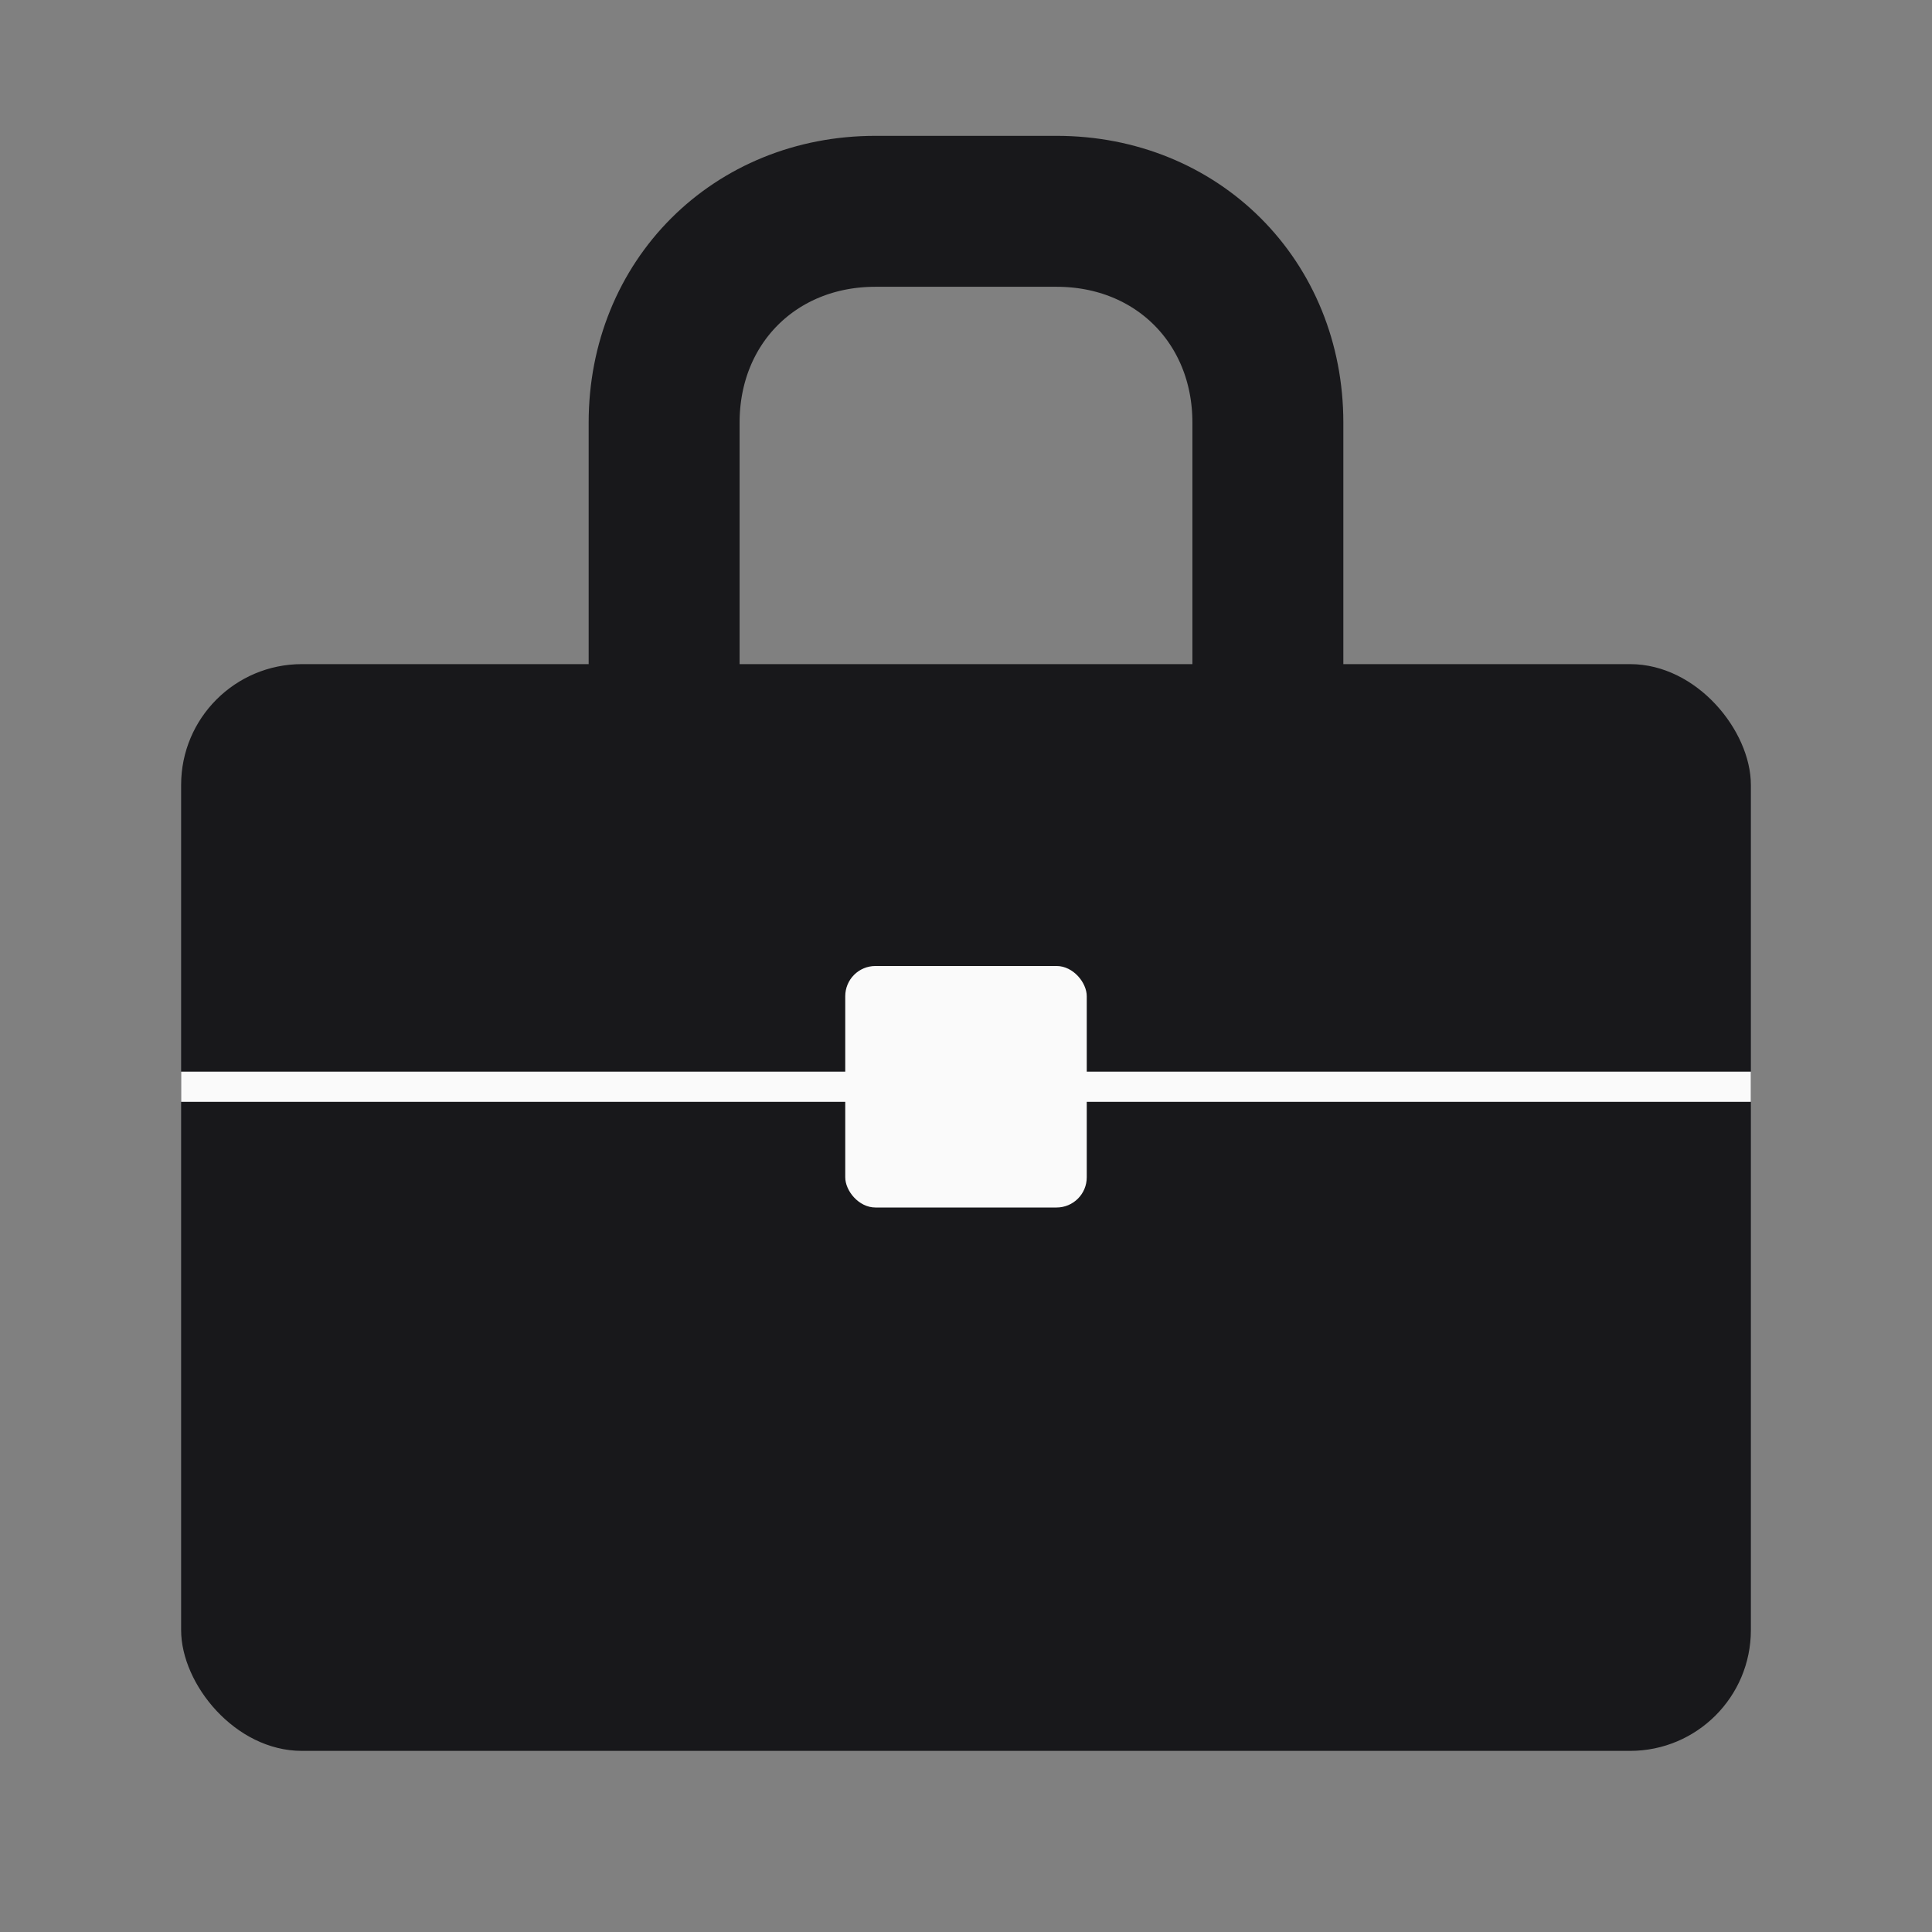 <svg width="512" height="512" viewBox="0 0 512 512" xmlns="http://www.w3.org/2000/svg">
  <rect x="0" y="0" width="512" height="512" fill="#808080" stroke="none"/>
  <!-- Briefcase body -->
  <rect x="48" y="176" width="416" height="288" rx="32" fill="#18181b"/>

  <!-- Handle -->
  <path d="M176 176 L176 112 C176 80 200 56 232 56 L280 56 C312 56 336 80 336 112 L336 176"
        stroke="#18181b" stroke-width="40" fill="none" stroke-linecap="round"/>

  <!-- Center line -->
  <line x1="48" y1="288" x2="464" y2="288" stroke="#fafafa" stroke-width="8"/>

  <!-- Center clasp -->
  <rect x="224" y="256" width="64" height="64" rx="8" fill="#fafafa"/>
</svg>
